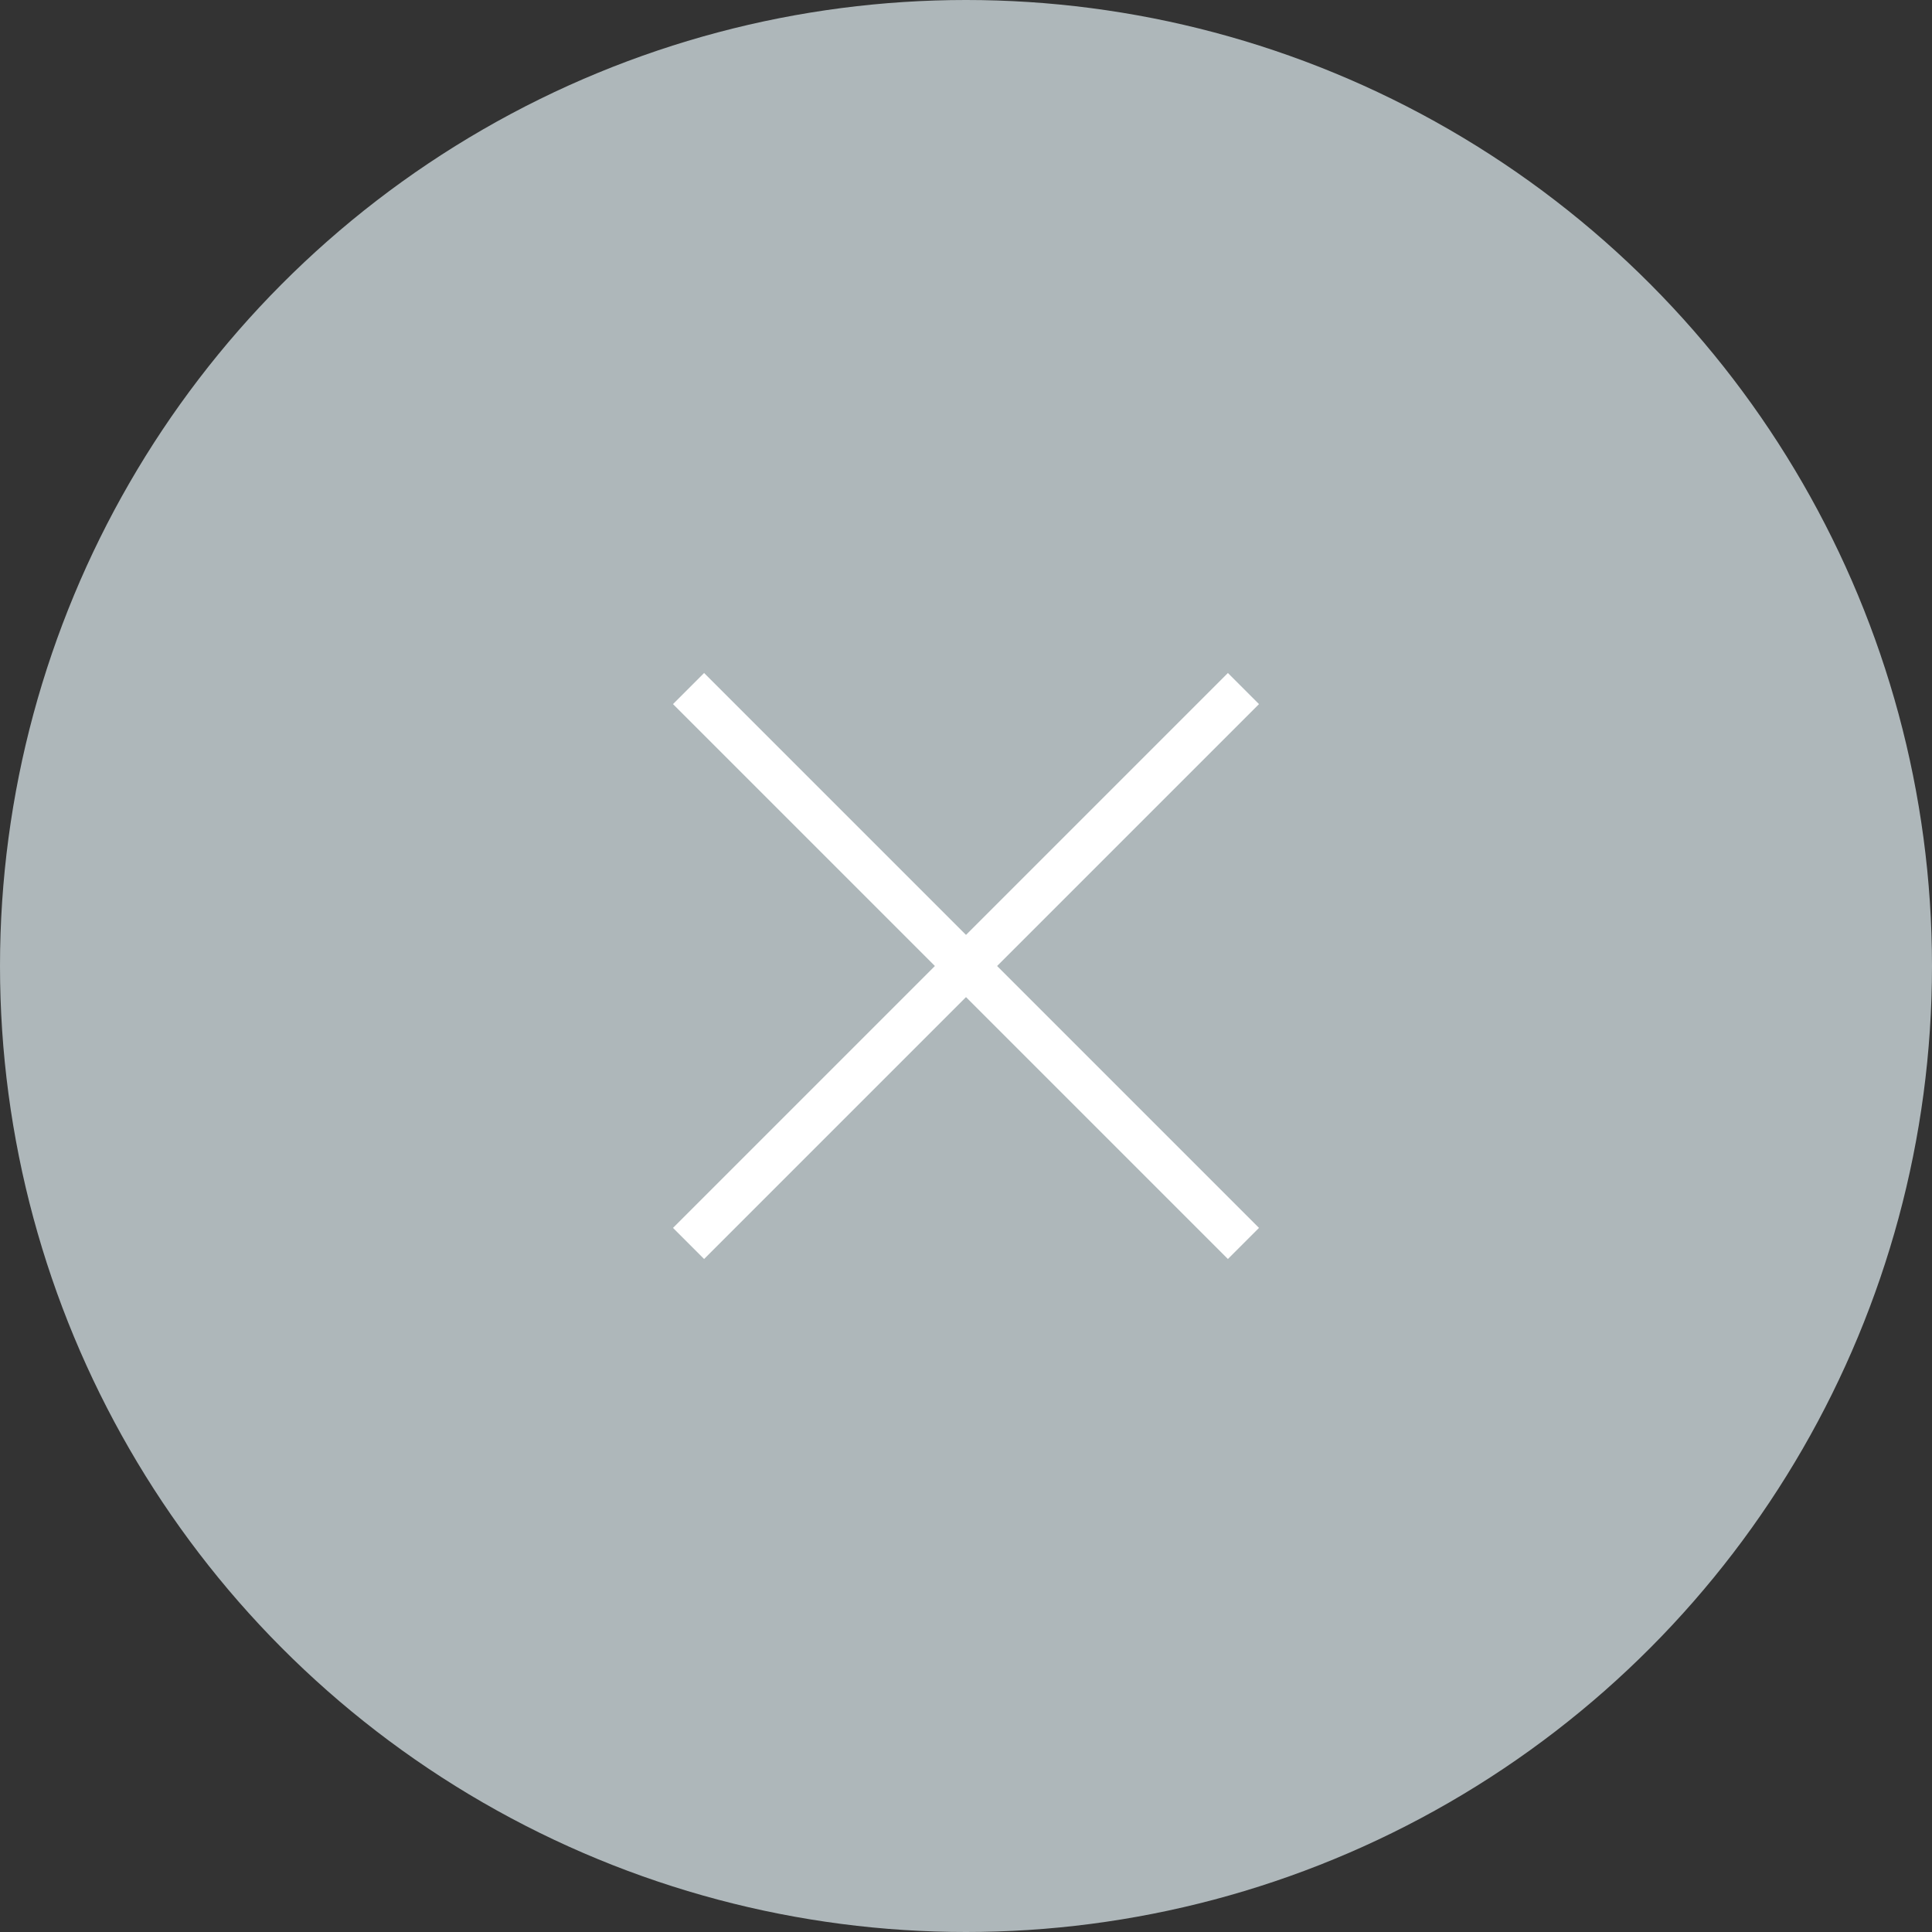 <?xml version="1.0" encoding="UTF-8"?><svg id="_イヤー_2" xmlns="http://www.w3.org/2000/svg" viewBox="0 0 43.94 43.94"><rect x="0" y="0" width="43.94" height="43.94" fill="#333333" stroke="none"/><defs><style>.cls-1{fill:#aeb7ba;}.cls-2{fill:none;stroke:#fff;stroke-miterlimit:10;}</style></defs><g id="_ザイン"><g><circle class="cls-1" cx="21.97" cy="21.97" r="21.97"/><g><line class="cls-2" x1="15.66" y1="28.28" x2="28.28" y2="15.66"/><line class="cls-2" x1="15.66" y1="15.66" x2="28.28" y2="28.28"/></g></g></g></svg>